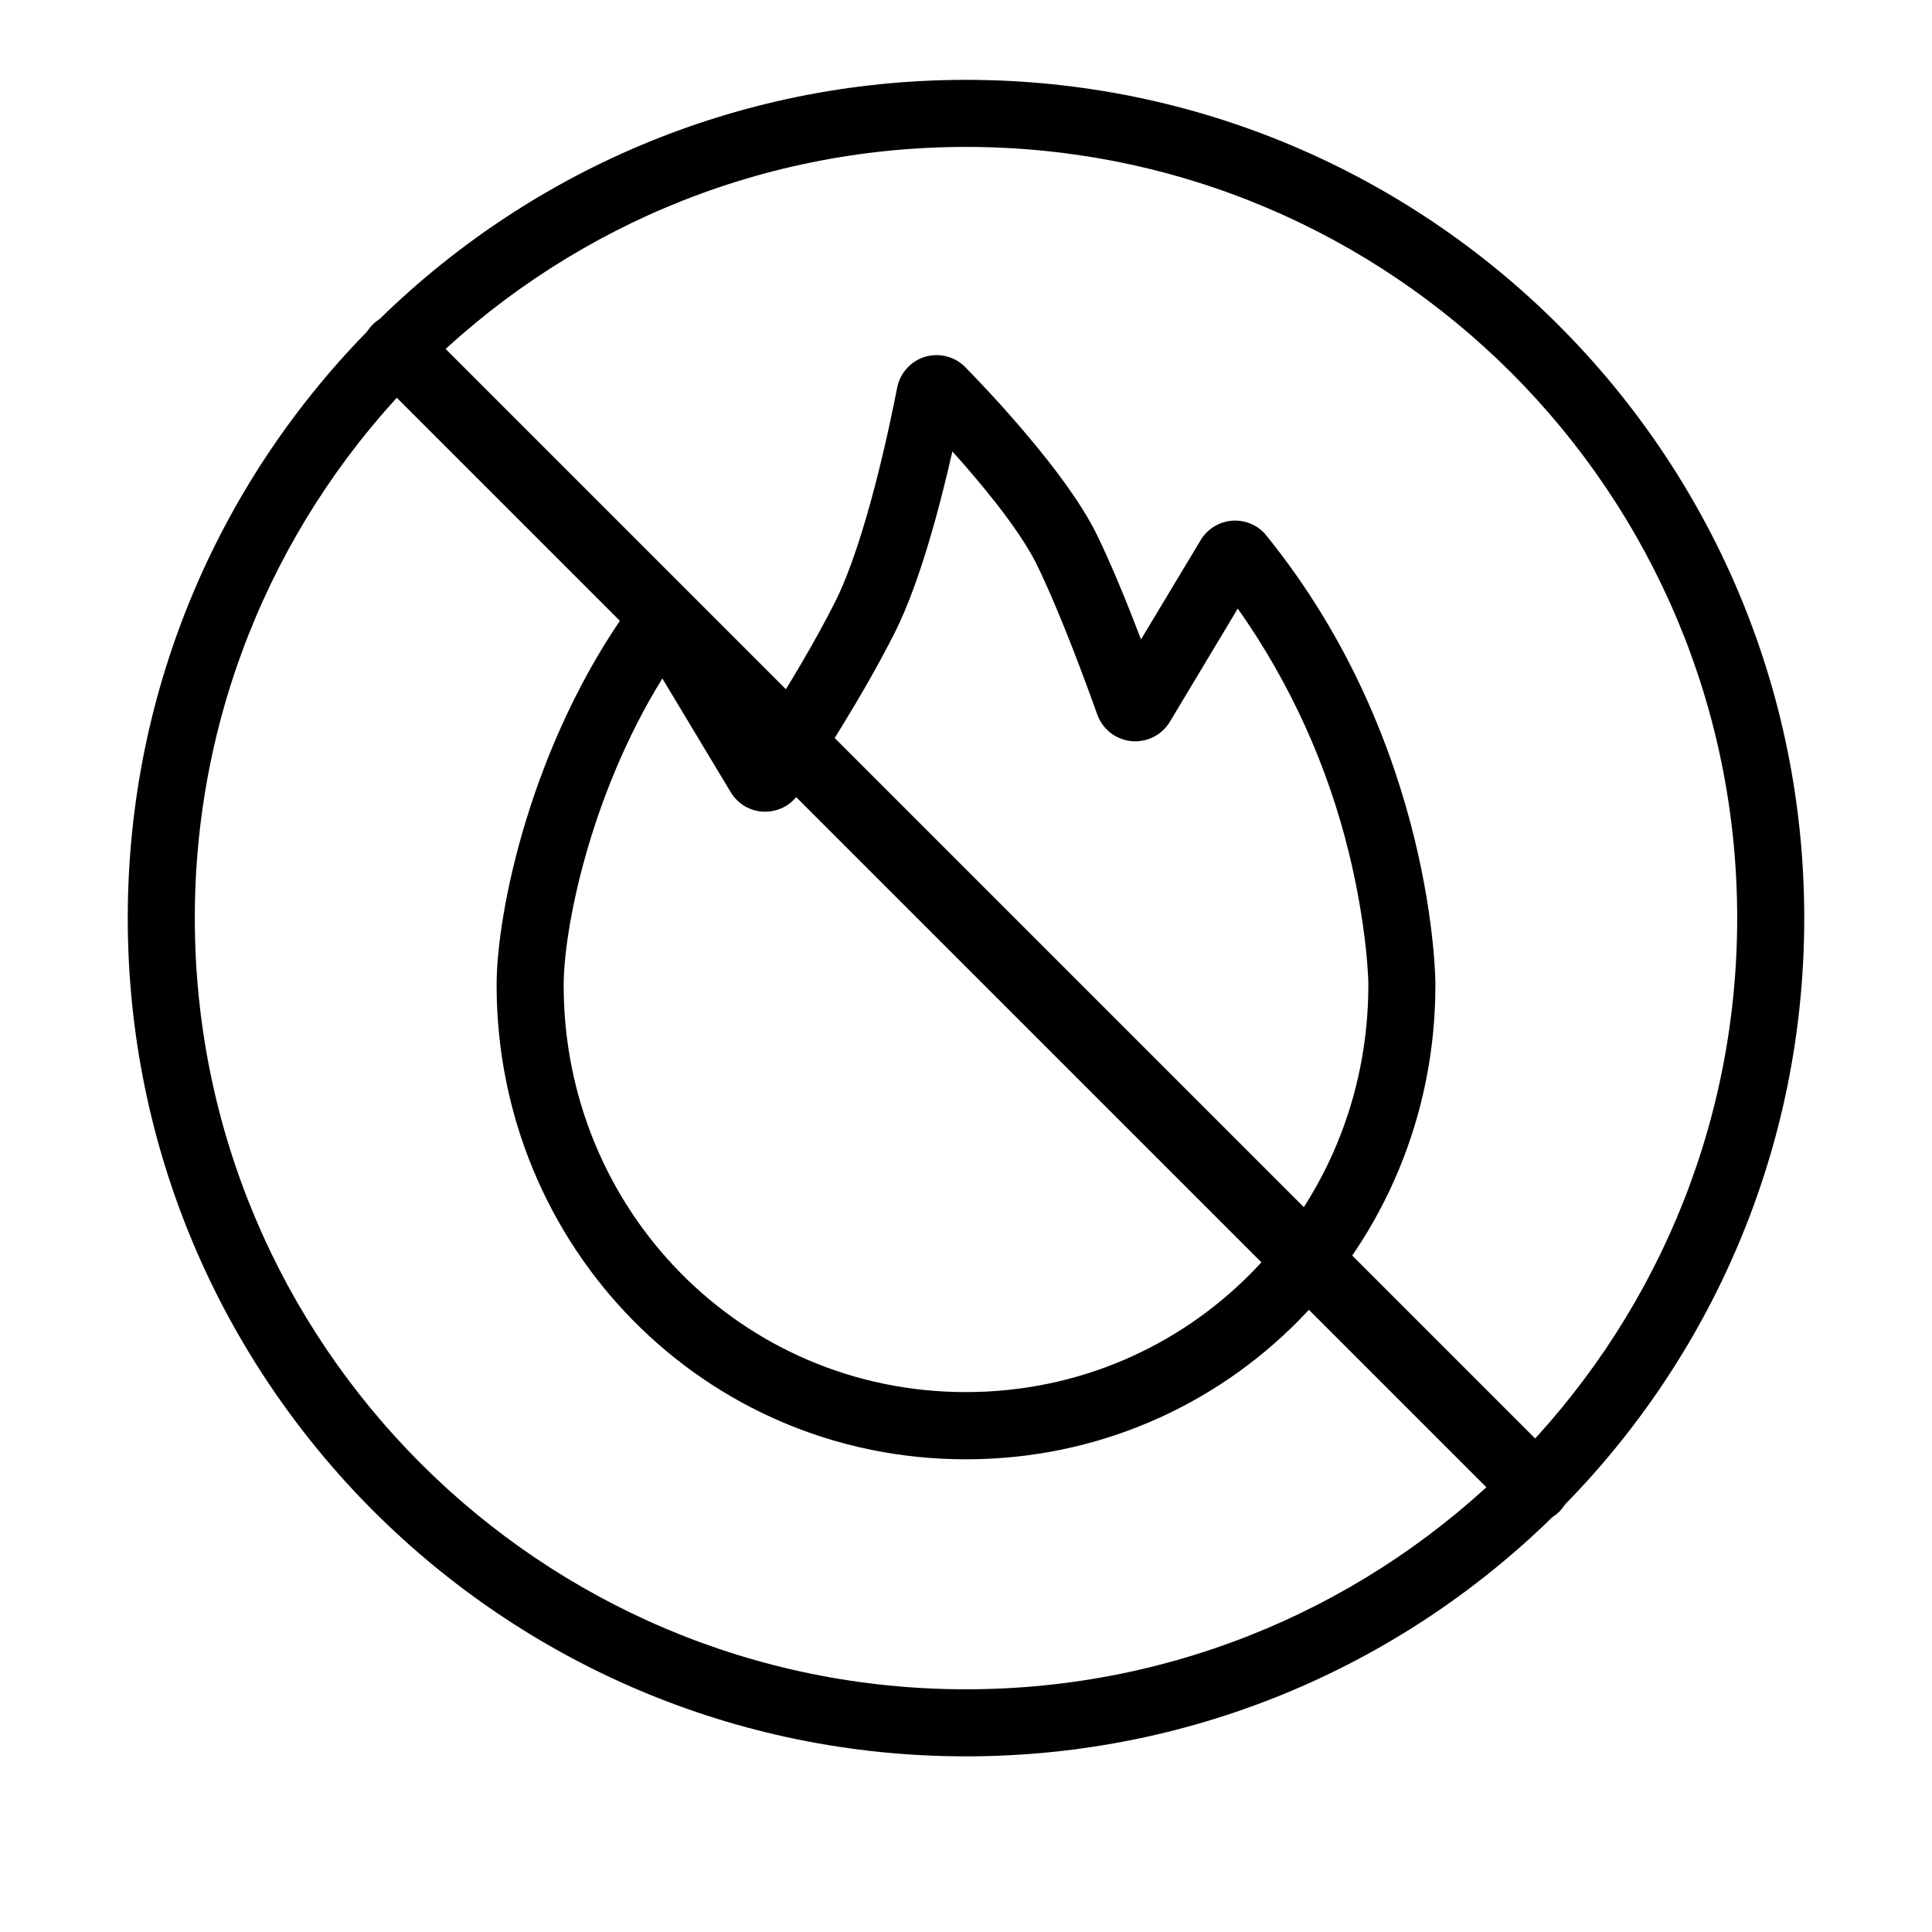 <svg width="24" height="24" viewBox="0 0 24 24" fill="none" xmlns="http://www.w3.org/2000/svg">
<path fill-rule="evenodd" clip-rule="evenodd" d="M11.145 4.815C11.163 4.726 11.204 4.643 11.265 4.576C11.326 4.508 11.405 4.458 11.492 4.432C11.579 4.406 11.672 4.405 11.761 4.428C11.849 4.45 11.929 4.497 11.992 4.562C12.154 4.727 12.465 5.054 12.78 5.43C13.09 5.799 13.429 6.243 13.624 6.639C13.813 7.026 14.015 7.525 14.174 7.943L14.915 6.71C14.956 6.641 15.013 6.583 15.082 6.541C15.15 6.499 15.228 6.474 15.308 6.468C15.388 6.463 15.468 6.476 15.542 6.508C15.616 6.54 15.681 6.589 15.731 6.652C16.783 7.951 17.307 9.343 17.568 10.406C17.699 10.938 17.765 11.391 17.798 11.712C17.815 11.873 17.826 12.034 17.831 12.195V12.238C17.831 15.484 15.256 18.128 11.998 18.128C8.74 18.128 6.169 15.484 6.169 12.236C6.169 11.342 6.591 9.237 7.841 7.511C7.889 7.445 7.953 7.391 8.027 7.356C8.102 7.32 8.184 7.303 8.266 7.306C8.348 7.31 8.428 7.334 8.499 7.376C8.57 7.418 8.629 7.477 8.672 7.547L9.517 8.955C9.774 8.553 10.117 7.989 10.378 7.469C10.753 6.719 11.05 5.305 11.145 4.815ZM11.831 5.607C11.68 6.273 11.431 7.225 11.123 7.843C10.713 8.662 10.122 9.561 9.919 9.864C9.872 9.933 9.808 9.99 9.734 10.028C9.659 10.066 9.576 10.085 9.492 10.083C9.409 10.081 9.327 10.058 9.254 10.016C9.182 9.973 9.121 9.914 9.078 9.842L8.228 8.428C7.315 9.905 7.002 11.566 7.002 12.238C7.002 15.035 9.213 17.293 11.998 17.293C14.784 17.293 16.998 15.035 16.998 12.238V12.215L16.995 12.131C16.989 12.02 16.981 11.908 16.969 11.797C16.925 11.396 16.855 10.998 16.759 10.605C16.494 9.512 16.025 8.479 15.376 7.56L14.532 8.967C14.483 9.048 14.412 9.114 14.327 9.156C14.242 9.198 14.147 9.216 14.053 9.207C13.959 9.197 13.869 9.161 13.794 9.103C13.72 9.044 13.663 8.966 13.631 8.877C13.496 8.498 13.165 7.595 12.876 7.007C12.728 6.707 12.446 6.327 12.142 5.966C12.041 5.845 11.937 5.725 11.831 5.607Z" fill="black"/>
<path d="M4.627 4.639C4.547 4.558 4.502 4.449 4.502 4.336C4.502 4.222 4.547 4.113 4.628 4.033C4.708 3.952 4.817 3.907 4.931 3.907C5.045 3.908 5.154 3.953 5.234 4.033L19.372 18.171C19.452 18.251 19.497 18.36 19.497 18.474C19.497 18.587 19.452 18.696 19.372 18.777C19.291 18.857 19.183 18.902 19.069 18.902C18.955 18.902 18.846 18.857 18.766 18.777L4.627 4.639Z" fill="black"/>
<path fill-rule="evenodd" clip-rule="evenodd" d="M12 20.985C17.291 20.985 21.58 16.696 21.58 11.405C21.58 6.114 17.291 1.825 12 1.825C6.709 1.825 2.42 6.114 2.42 11.405C2.42 16.696 6.709 20.985 12 20.985ZM12 21.818C17.751 21.818 22.413 17.156 22.413 11.405C22.413 5.653 17.751 0.992 12 0.992C6.249 0.992 1.587 5.653 1.587 11.405C1.587 17.156 6.249 21.818 12 21.818Z" fill="black"/>
</svg>

